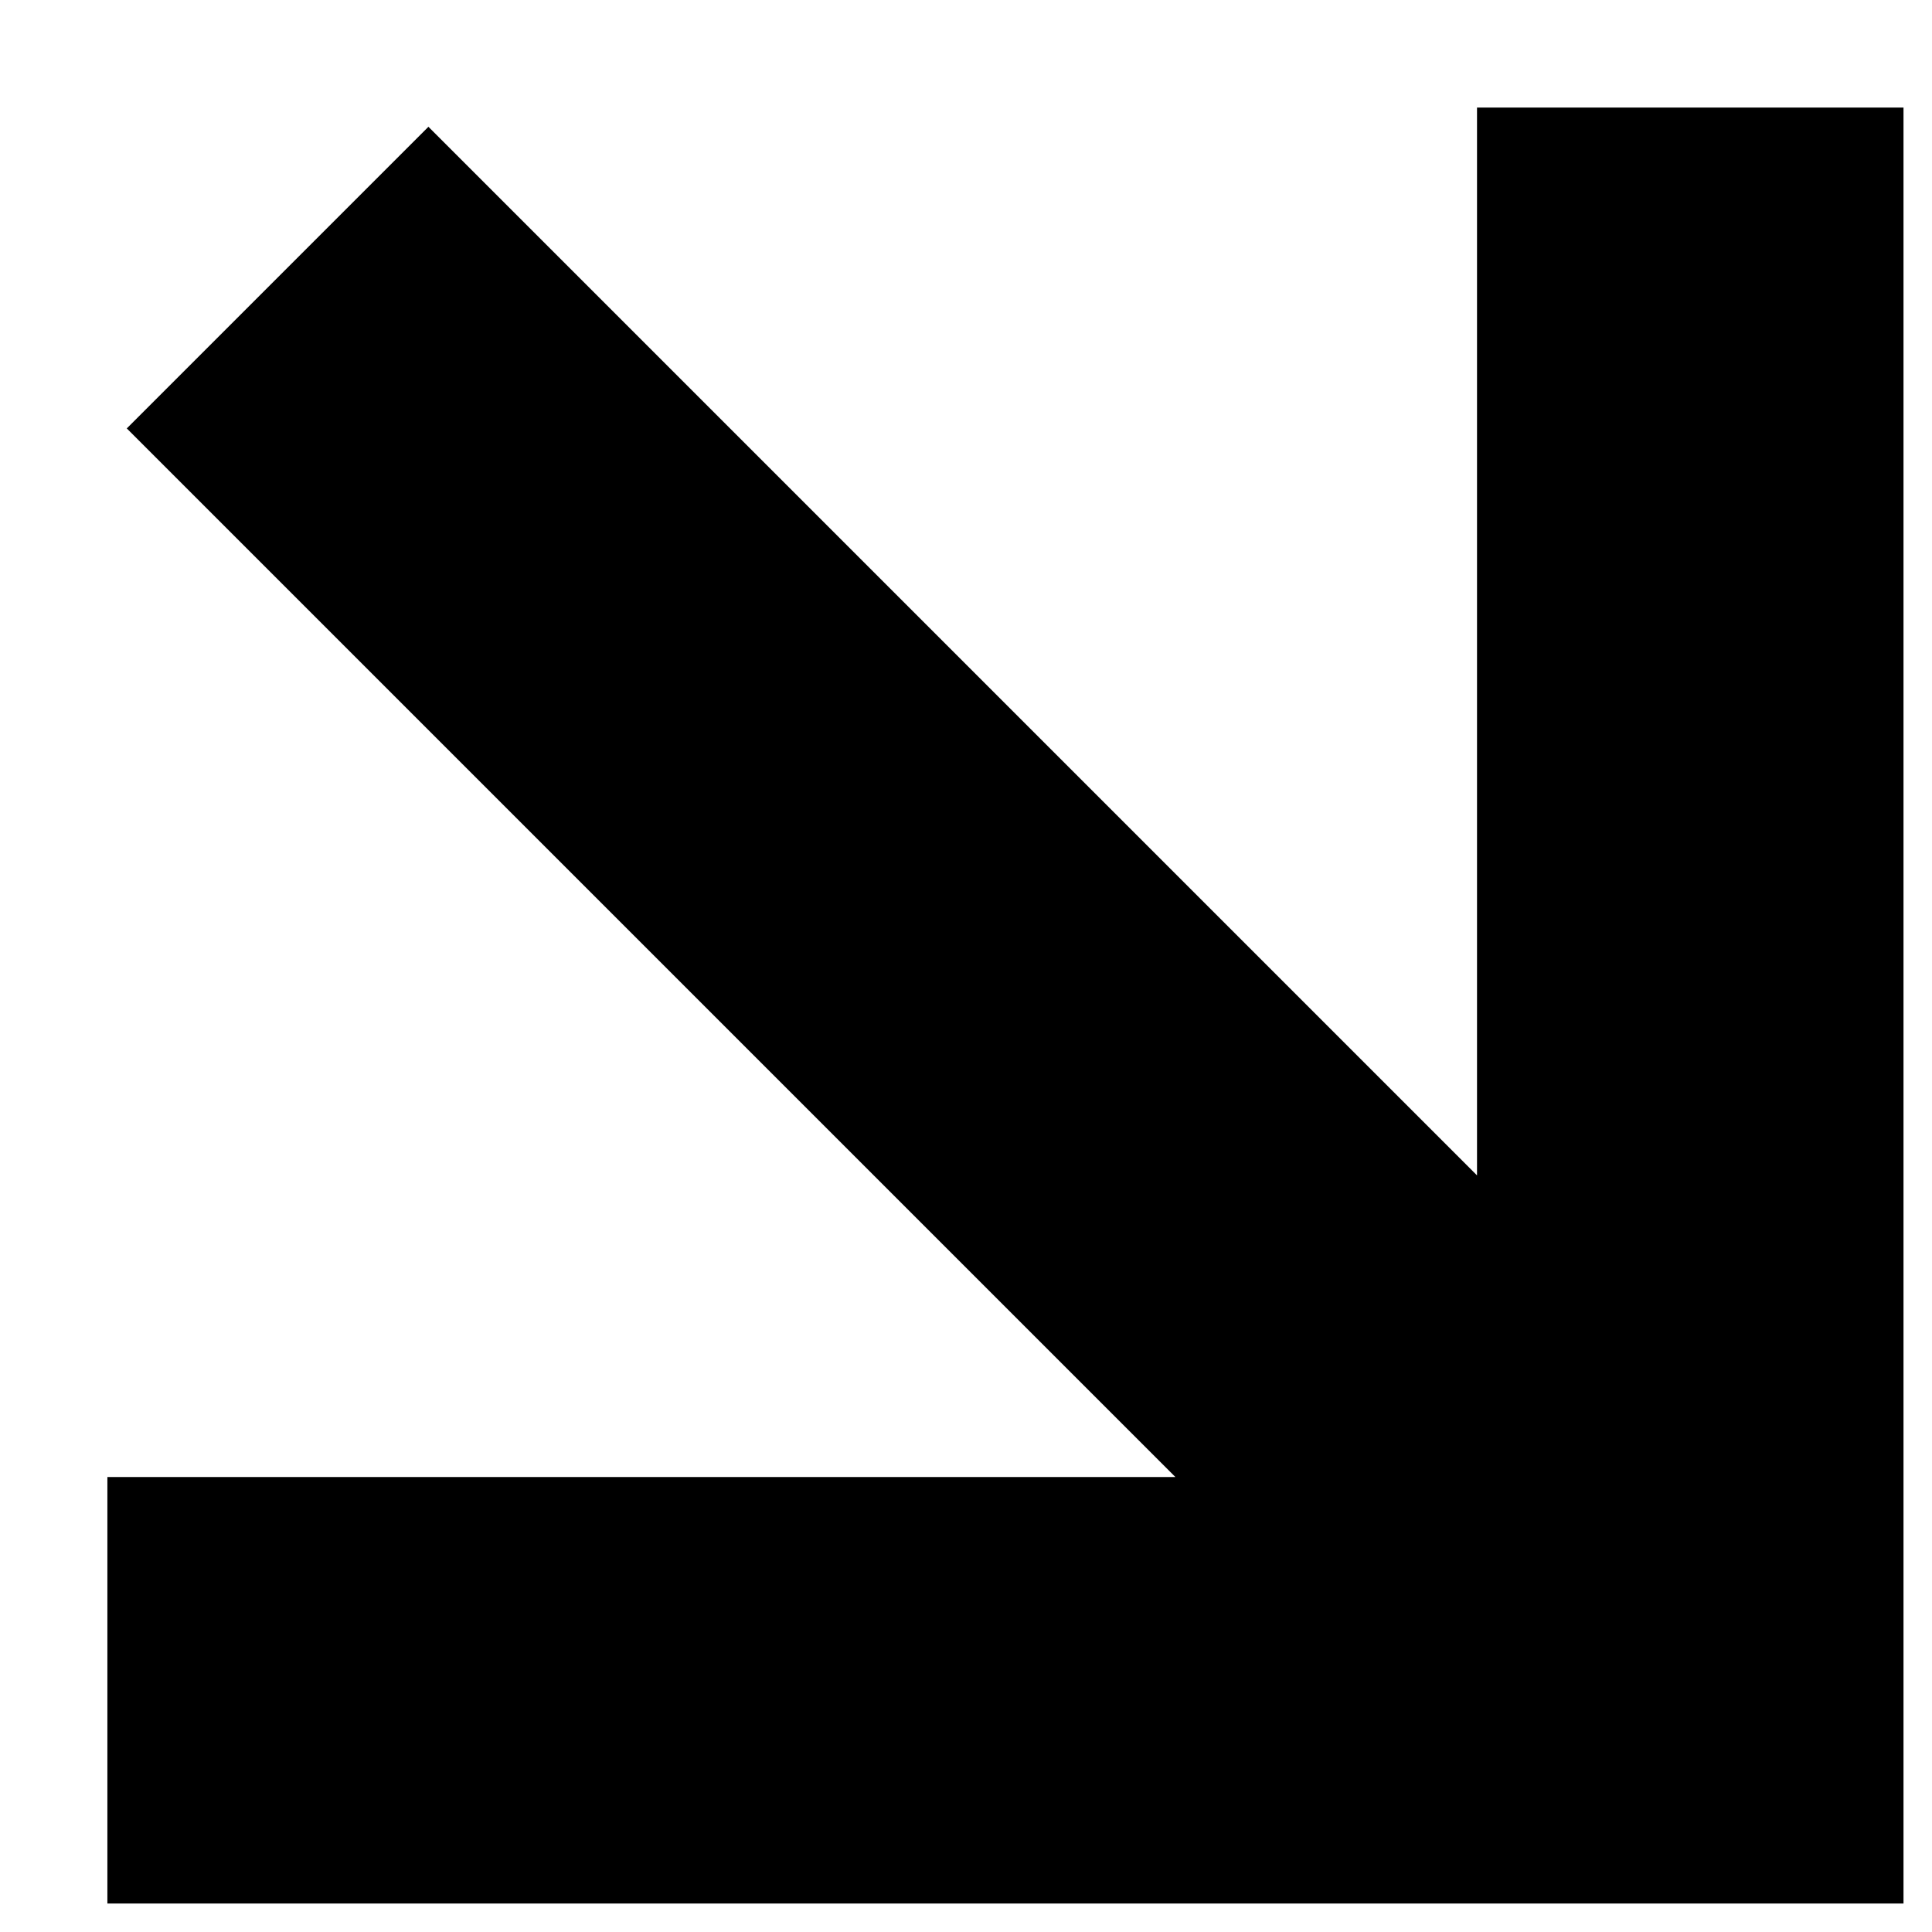 <?xml version="1.0" encoding="UTF-8"?>
<svg xmlns="http://www.w3.org/2000/svg" width="12" height="12" viewBox="0 0 12 12" fill="none">
  <path id="Vector" d="M1.318 2.484L1.141 2.661L1.318 2.838L4.824 6.344L7.904 9.424L1.167 9.424L0.917 9.424L0.917 9.674L0.917 11.323L0.917 11.573L1.167 11.573L11.323 11.573L11.573 11.573L11.573 11.323L11.573 1.168L11.573 0.918L11.323 0.918L9.674 0.918L9.424 0.918L9.424 1.168L9.424 7.904L2.838 1.318L2.661 1.141L2.484 1.318L1.318 2.484Z" fill="black" stroke="black" stroke-width="0.5"></path>
</svg>
